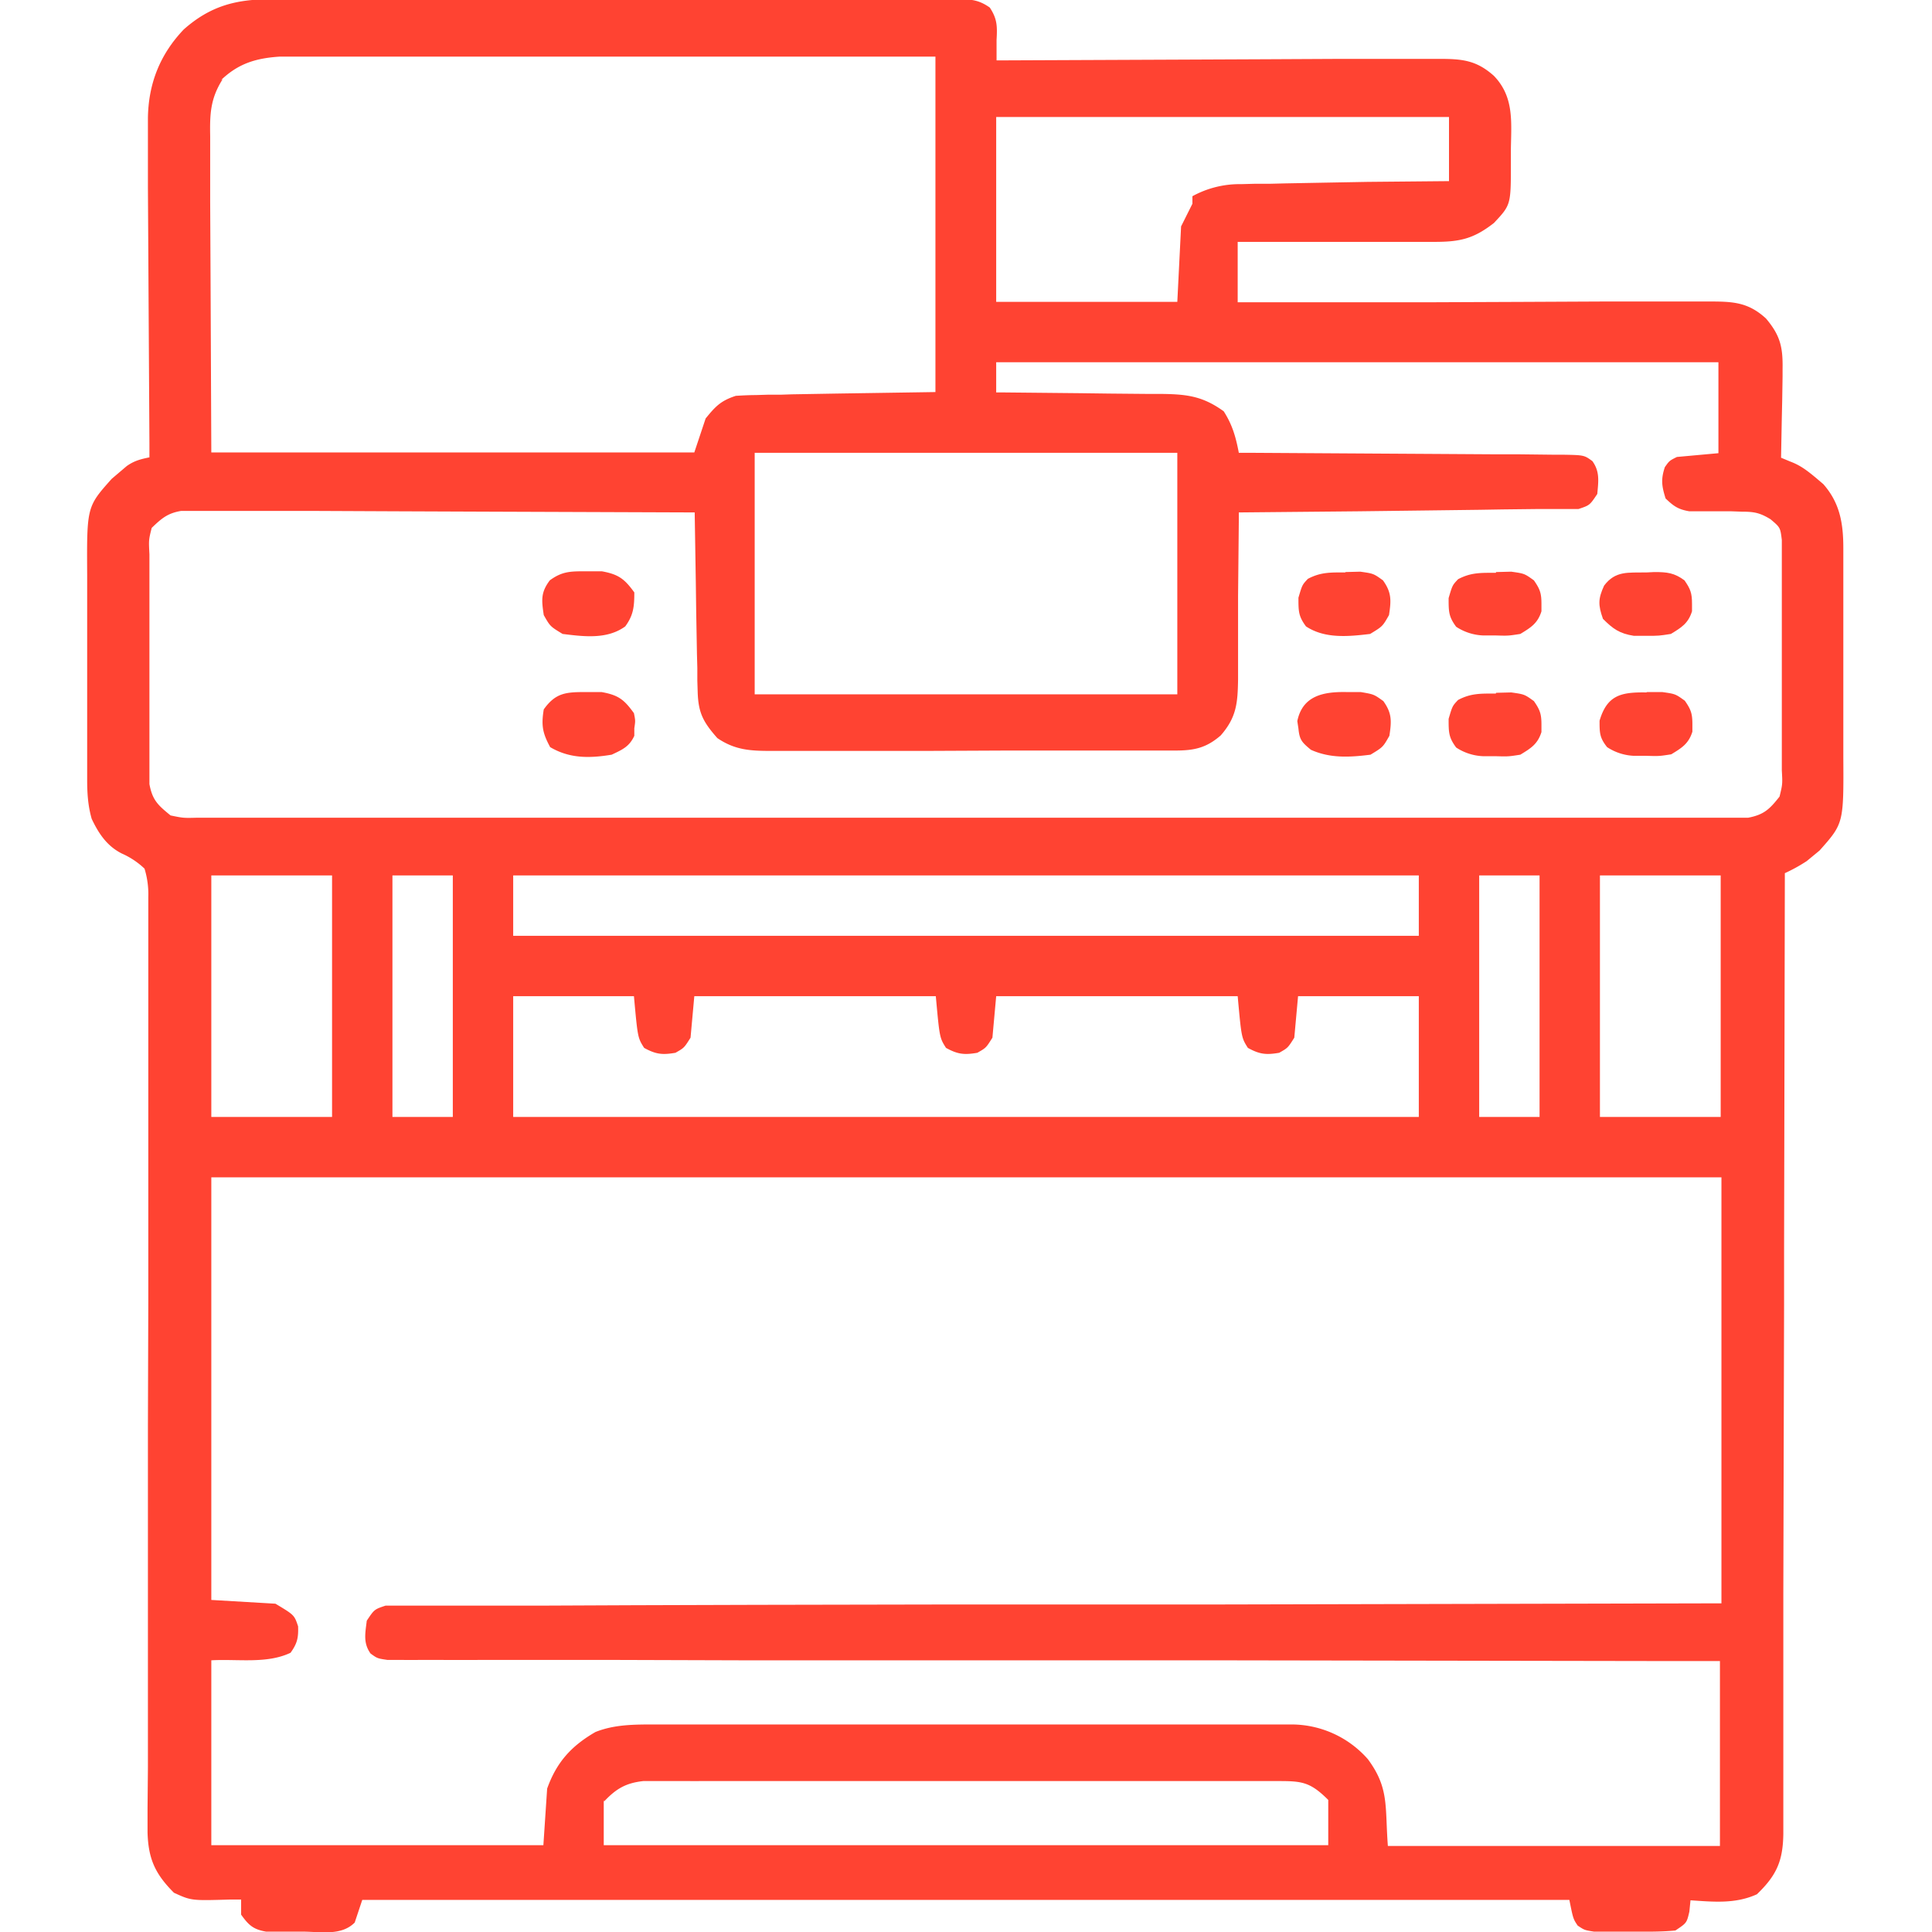 <svg xmlns="http://www.w3.org/2000/svg" width="512" height="512" xmlns:v="https://vecta.io/nano"><path style="stroke:none;fill-rule:nonzero;fill:#ff4332;fill-opacity:1" d="M72-.1h2.4 8 5.8H104h9.8 30.6l35.4-.1H207h16.3 15.4 5.6 7.7 2.3c3.3 0 5.3.3 8 2.2 2 3 2 5 1.8 8.6V14v2h2l47-.2 22.7-.1 19.8-.1H366h11.7 3.5c6.2 0 10 .3 14.7 4.5 5.4 5.6 4.6 12.2 4.5 19.5v3.7c0 11 0 11-4.5 15.8-5.4 4.2-9 5-15.8 5h-3.5-3.8-4-10.2-10.4H328v16h5 47l24.2-.1 21-.1h11.2H449h3.7c6.4 0 10.5.1 15.3 4.5 3.8 4.5 4.5 7.6 4.4 13.4v2l-.1 6.4-.1 4.4-.2 10.7 2.4 1c2.7 1 4.5 2.4 6.8 4.3l2 1.7c4.4 5 5.3 10.4 5.3 17v2.3 7.4 5.2 10.8 13.8 10.6 5c.1 17.8.1 17.8-6.3 25l-1.7 1.4-1.7 1.4a44 44 0 0 1-5.8 3.2v1.7l-.2 98.5V343v2.4l-.1 38-.1 39v24V465v7.6V483v3c-.1 7.2-1.8 11-7 16-5.7 2.6-11.5 2-17.6 1.6l-.3 3c-.7 3-.7 3-3.7 5-4 .4-8 .3-12 .3h-3.4-3.2-3c-2.5-.4-2.5-.4-4.3-1.6-1.2-1.8-1.2-1.8-2.2-6.8H96l-2 6c-3.6 3.6-9 2.4-14 2.4h-3.3-3.2-3c-3.4-.6-4.6-1.7-6.6-4.5v-4h-3c-10.2.3-10.2.3-14.8-1.8-5-5-6.8-9-7-16v-3-3.3l.1-10.8v-7.8V444v-24.2-39.2-2.4l.1-33.3v-2.4-2.4-39-24-18.5-7.6-10.3-3a23 23 0 0 0-1-7.5 21 21 0 0 0-6-4c-4-2-6.2-5.4-8-9.2-1-3.5-1.2-6.8-1.2-10.4V205v-7.4-5.2-10.8V168v-10.7-5c-.1-18-.1-18 6.5-25.4l2-1.7 2-1.7c2-1.4 3.6-1.8 6-2.3v-3.6l-.2-33.8-.1-17.4-.1-16.8V43v-9-2.6c.1-9.2 3.2-17 9.5-23.6 7-6.2 13.8-8 23-8zM59 21c-3.3 5.2-3.4 9.3-3.3 15.2V39v9 5.5l.1 20.4.2 46h128l3-9c2.6-3.2 4-4.7 8-6 1.7-.1 3.5-.2 5.2-.2l3.3-.1h3.4l3-.1 11.7-.2 26.3-.4V15h-62.6H147h-28-14.8-14-5-7-4c-6.3.4-11 1.8-15.6 6.2zm205 10v49h48l1-20 3-6v-2a26 26 0 0 1 12.9-3.2l3.7-.1h4l4-.1 10.8-.2 11-.2L384 48V31H264zm0 65v8h2l20.3.2 7.6.1 11 .1h3.4c6.5.1 10.6.7 16 4.6 2.3 3.6 3.2 6.8 4 11h3.5l32.4.2 16.6.1 16 .1h6l8.6.1h2.6c5.8.1 5.8.1 8 1.7 2 2.8 1.6 5.3 1.3 8.7-2 3-2 3-5 4h-8.6-2.7l-8.7.1-6 .1-16 .2-16.2.2-31.8.3v2l-.2 20.3v7.6 11 3.4c-.1 6.2-.4 10-4.6 14.8-3.8 3.3-7 4-12 4h-3-3.3-3.5H290h-6-17l-21.6.1h-16.7-10-11-3.3c-5.5 0-9.6-.2-14.3-3.4-3.7-4.2-5-6.6-5.2-12l-.1-3.2V177l-.1-3.6-.2-11.3-.1-7.6-.3-18.7-54-.2-25-.1-22-.1H71.3h-11-6H51h-3c-3.6.6-5.2 2-7.8 4.5-.8 3.2-.8 3.2-.6 7v2 6.8 4.7 10V183v9.8 4.7 6.5 3.8c.8 4.3 2.3 5.6 5.6 8.3 3.4.7 3.4.7 7.2.6h2.2 7.2H67h14.4H97h30 24.7 3.5 7H229h57.4H353h7 3.5H388h30 15.3 14 5 7 4c4.2-.8 5.7-2.3 8.3-5.6.8-3.3.8-3.3.6-7v-2-6.8-4.7-10V168 158v-4.7-6.5-3.7c-.4-3.3-.4-3.3-3-5.5-2.8-1.7-4.3-2-7.6-2l-2.8-.1h-3-5.6-2.5c-3-.5-4.2-1.4-6.3-3.4-1-3.2-1.3-5-.2-8.3 1.2-1.7 1.2-1.7 3.2-2.7l11-1V96H264zm-64 24v64h112v-64H200zM56 232v64h32v-64H56zm48 0v64h16v-64h-16zm32 0v16h240v-16H136zm256 0v64h16v-64h-16zm32 0v64h32v-64h-32zm-288 32v32h240v-32h-32l-1 11c-1.7 2.7-1.7 2.7-4 4-3.5.6-5.2.4-8.3-1.3C329 275 329 275 328 264h-64l-1 11c-1.7 2.7-1.7 2.7-4 4-3.5.6-5.2.4-8.3-1.3C249 275 249 275 248 264h-64l-1 11c-1.7 2.7-1.7 2.7-4 4-3.5.6-5.2.4-8.3-1.3C169 275 169 275 168 264h-32zm-80 48v112l17 1c5 3 5 3 6 6 .1 3-.2 4.5-2 7-6.3 3-14 1.6-21 2v49h88l1-15c2.5-7 6.4-11.3 12.8-15 5-2 10.3-2 15.7-2h2.2 7.4 5.3 14.3 9H243h29 25 15 14 5 7 4a27 27 0 0 1 20.5 9.2c5.7 7.7 4.5 12.5 5.3 23h88v-49h-13.5L320 440h-16-3.2H249h-53l-32.8-.1H141h-13a1891 1891 0 0 1-11.9 0h-4.3a533 533 0 0 1-5.8 0h-3.3c-2.7-.4-2.7-.4-4.5-1.7-2-2.8-1.4-5.4-1-8.7 2-3 2-3 5-4h6 3.8 4 4.4 12 13l22.6-.1 32.6-.1 53-.1H305h3.2 16l132-.3V312H56zm104 165v12h192v-12c-5-5-7.2-5-14-5h-2.2-7.3-5.2H309h-9-27.8-32-24.8-14.8-14a822 822 0 0 1-5.1 0 704 704 0 0 0-7 0h-4c-4.6.5-7.2 2-10.4 5.4zm196.6-293.6h4c3.5.6 3.5.6 6 2.4 2.3 3.2 2.2 5.3 1.6 9.2-1.7 3-1.7 3-5 5-5.5.7-10.7 1-15.8-1.3-2.4-2-3-2.6-3.3-5.6l-.3-2c1.4-6.8 7-7.8 13-7.7zm-201.2 0h4c4.5.8 6 2 8.6 5.6.4 2 .4 2 .1 4v2c-1.3 2.8-3 3.6-6 5-6 1-11.2 1-16.3-2-2-3.7-2.4-5.7-1.7-10 3.2-4.5 6-4.6 11.4-4.6z"/><use href="#B"/><path style="stroke:none;fill-rule:nonzero;fill:#ff4332;fill-opacity:1" d="M436.4 151.7l2-.1c3.4 0 5.3.2 8 2.2 1.6 2.3 2 3.4 2 6.2v2c-1 3.2-2.8 4.3-5.6 6-3.2.5-3.2.5-6.5.5h-3.3c-3.8-.6-5.5-1.8-8.2-4.5-1.3-3.7-1.3-5.3.3-8.8 3-4 6.4-3.4 11-3.5z"/><use href="#B" y="-32"/><path style="stroke:none;fill-rule:nonzero;fill:#ff4332;fill-opacity:1" d="M356.5 151.6l4-.1c3.5.5 3.5.5 6 2.3 2.3 3.2 2.2 5.3 1.6 9.2-1.7 3-1.7 3-5 5-5.8.7-12 1.3-17-2-2-2.7-2-4-2-7.6 1-3.4 1-3.4 2.5-5 3.4-1.8 6-1.7 10-1.7zm-201-.2h4c4.4.8 6 2 8.6 5.6 0 3.7-.2 6-2.4 9-4.8 3.5-11 2.7-16.6 2-3.3-2-3.3-2-5-5-.6-4-.8-6 1.6-9.2 3.4-2.5 5.7-2.4 10-2.4zm281 32h4c3.5.5 3.5.5 6 2.3 1.6 2.3 2 3.4 2 6.2v2c-1 3.2-2.8 4.3-5.6 6-3.2.5-3.2.5-6.6.4H433a14 14 0 0 1-7.1-2.3c-2-2.5-2-3.8-2-7 2-6.8 5.7-7.6 12.4-7.5z"/><defs ><path id="B" style="stroke:none;fill-rule:nonzero;fill:#ff4332;fill-opacity:1" d="M396.5 183.6l4-.1c3.5.5 3.5.5 6 2.3 1.6 2.3 2 3.4 2 6.2v2c-1 3.2-2.8 4.3-5.6 6-3.2.5-3.2.5-6.6.4H393a14 14 0 0 1-7.1-2.3c-2-2.7-2-4-2-7.6 1-3.4 1-3.4 2.5-5 3.4-1.8 6-1.7 10-1.7z"/></defs></svg>
